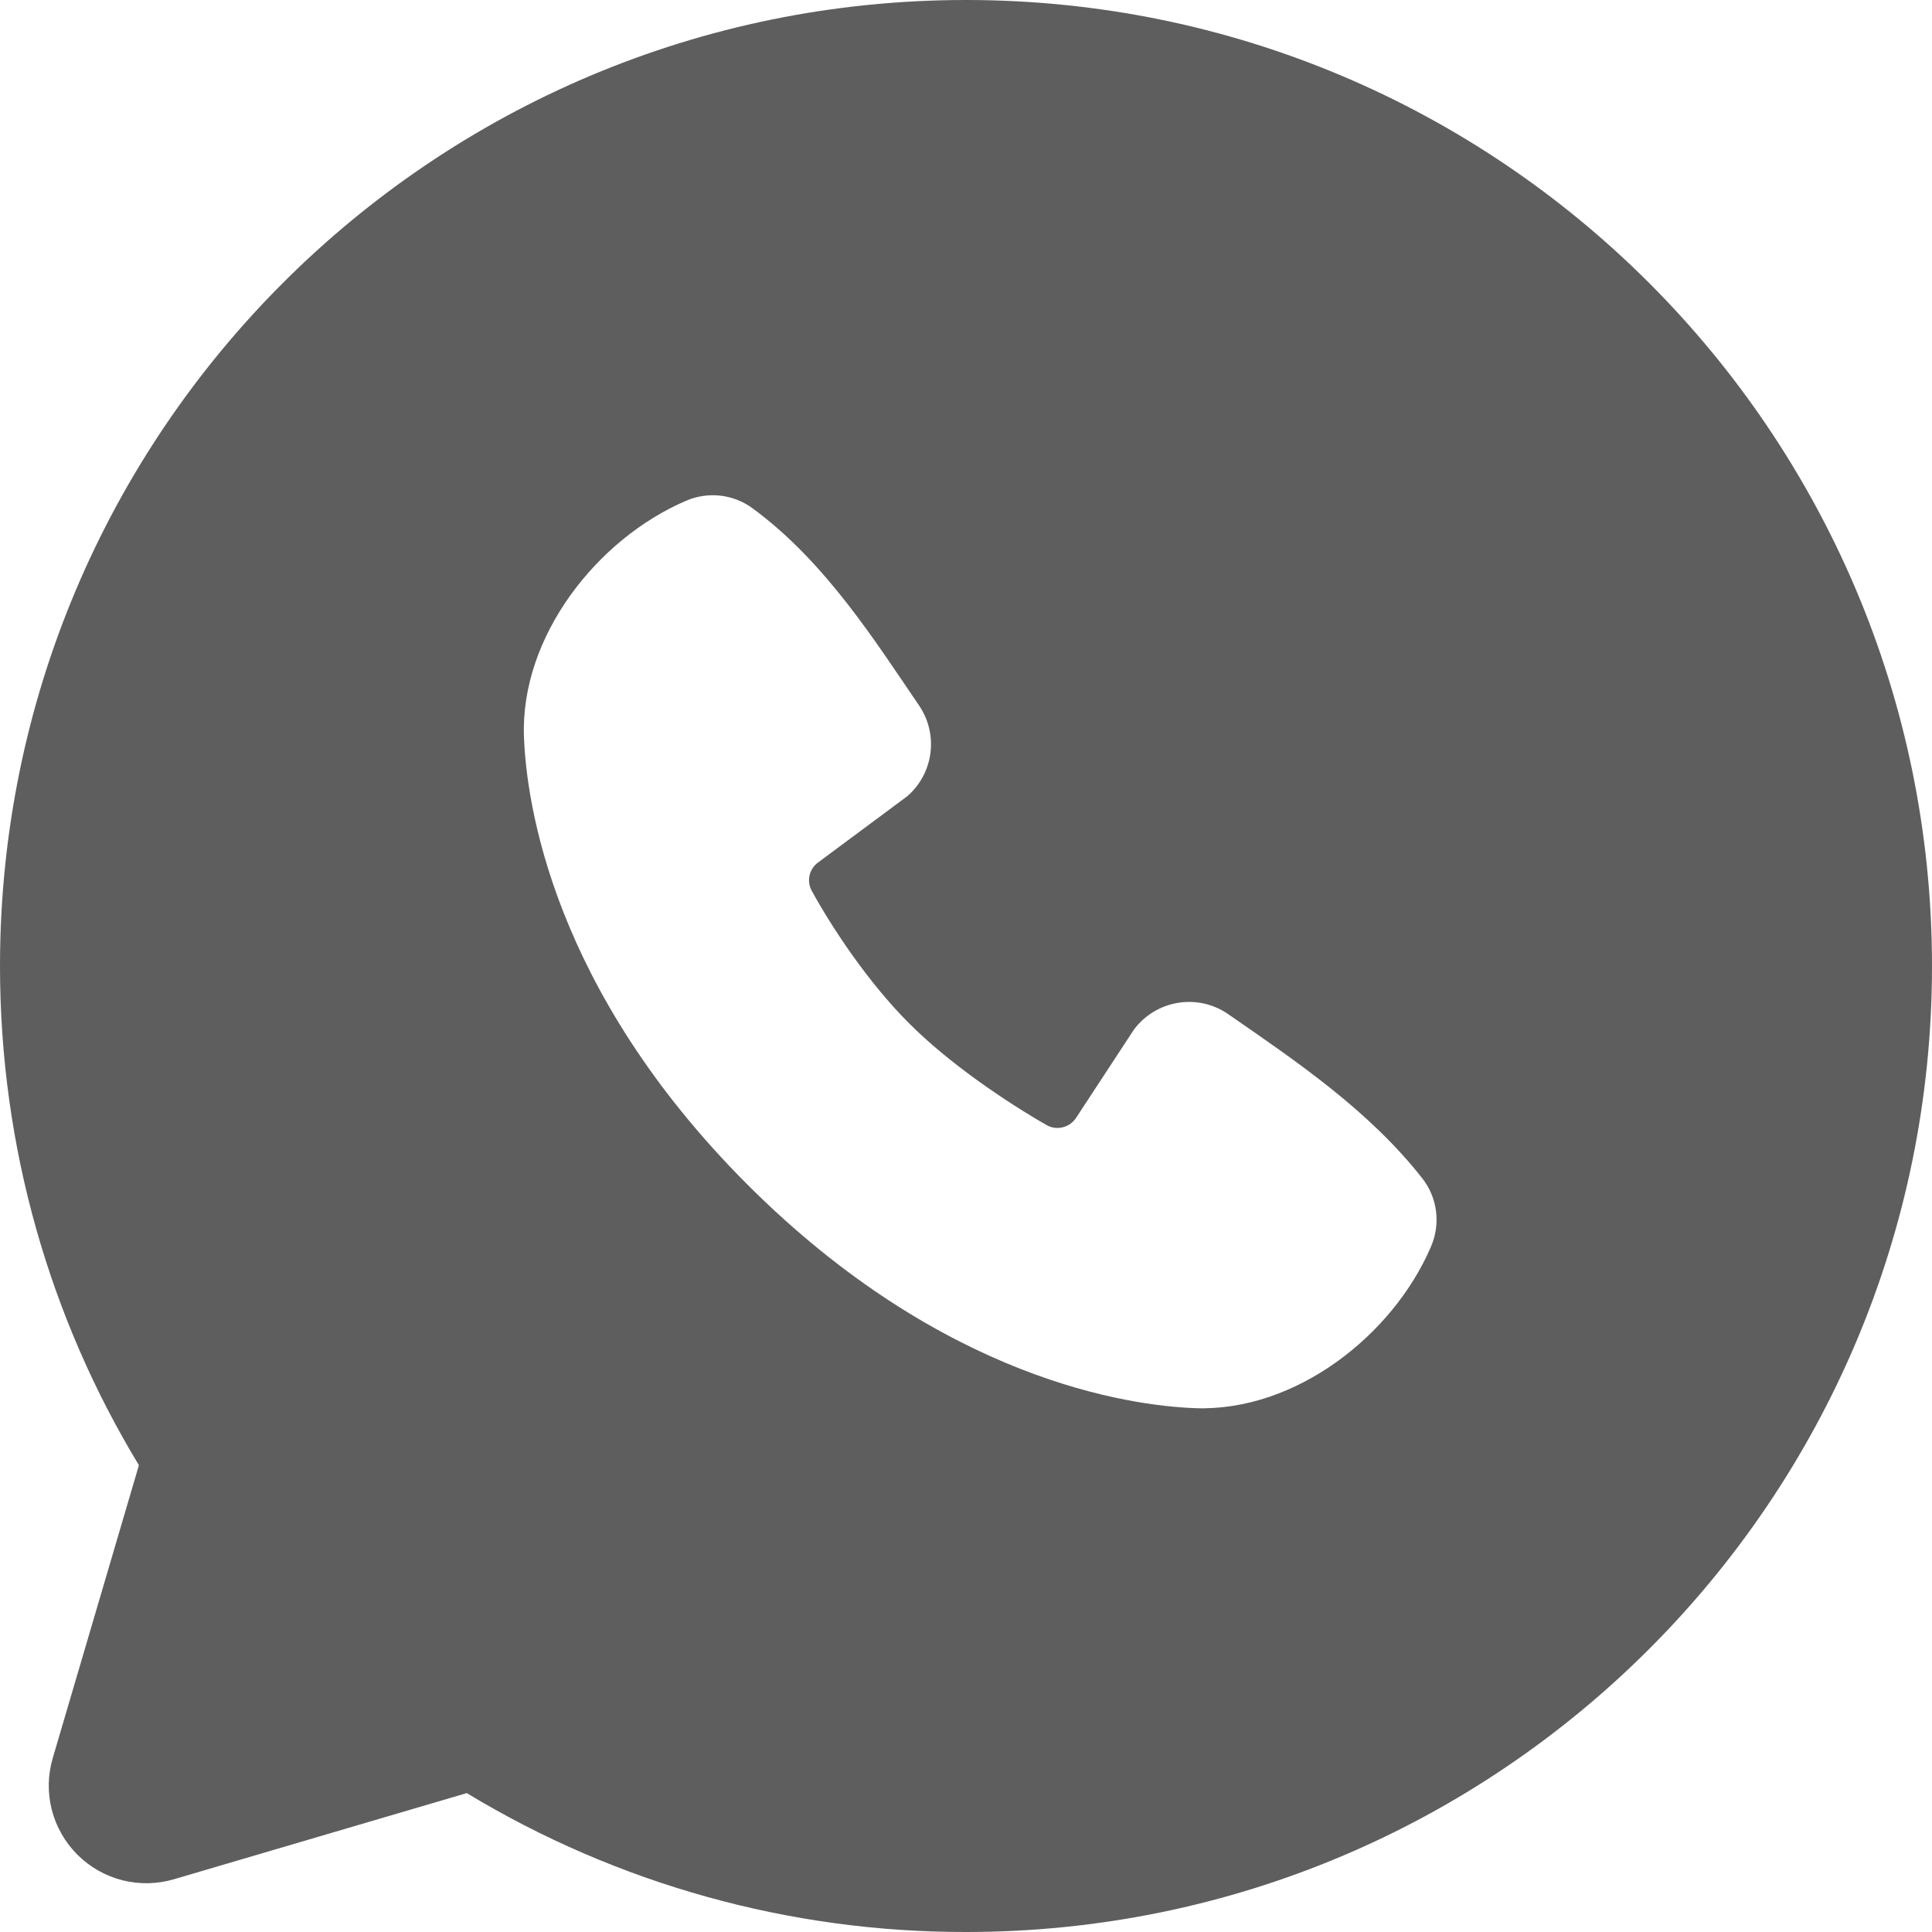 <?xml version="1.0" encoding="UTF-8"?> <svg xmlns="http://www.w3.org/2000/svg" width="30" height="30" viewBox="0 0 30 30" fill="none"><path fill-rule="evenodd" clip-rule="evenodd" d="M15 0C6.715 0 0 6.715 0 15C0 17.835 0.787 20.49 2.157 22.752L0.819 27.3C0.742 27.561 0.737 27.838 0.804 28.102C0.872 28.366 1.009 28.606 1.201 28.799C1.394 28.991 1.634 29.128 1.898 29.196C2.162 29.263 2.439 29.258 2.7 29.181L7.248 27.843C9.586 29.258 12.267 30.004 15 30C23.285 30 30 23.285 30 15C30 6.715 23.285 0 15 0ZM11.607 18.395C14.642 21.427 17.538 21.828 18.561 21.866C20.116 21.922 21.631 20.735 22.221 19.356C22.295 19.184 22.322 18.996 22.299 18.811C22.276 18.625 22.203 18.449 22.089 18.302C21.267 17.252 20.155 16.497 19.07 15.747C18.843 15.59 18.564 15.527 18.292 15.572C18.02 15.616 17.776 15.764 17.61 15.984L16.71 17.357C16.663 17.43 16.589 17.483 16.504 17.504C16.419 17.526 16.329 17.514 16.253 17.471C15.642 17.121 14.752 16.527 14.114 15.888C13.475 15.249 12.916 14.4 12.603 13.829C12.564 13.756 12.553 13.672 12.571 13.591C12.59 13.511 12.637 13.44 12.704 13.392L14.089 12.363C14.287 12.191 14.415 11.952 14.448 11.692C14.481 11.432 14.418 11.169 14.27 10.953C13.598 9.969 12.815 8.718 11.679 7.888C11.533 7.782 11.361 7.716 11.181 7.696C11.001 7.677 10.819 7.704 10.653 7.776C9.273 8.367 8.079 9.882 8.136 11.441C8.174 12.463 8.574 15.36 11.607 18.395Z" fill="#5E5E5E"></path></svg> 